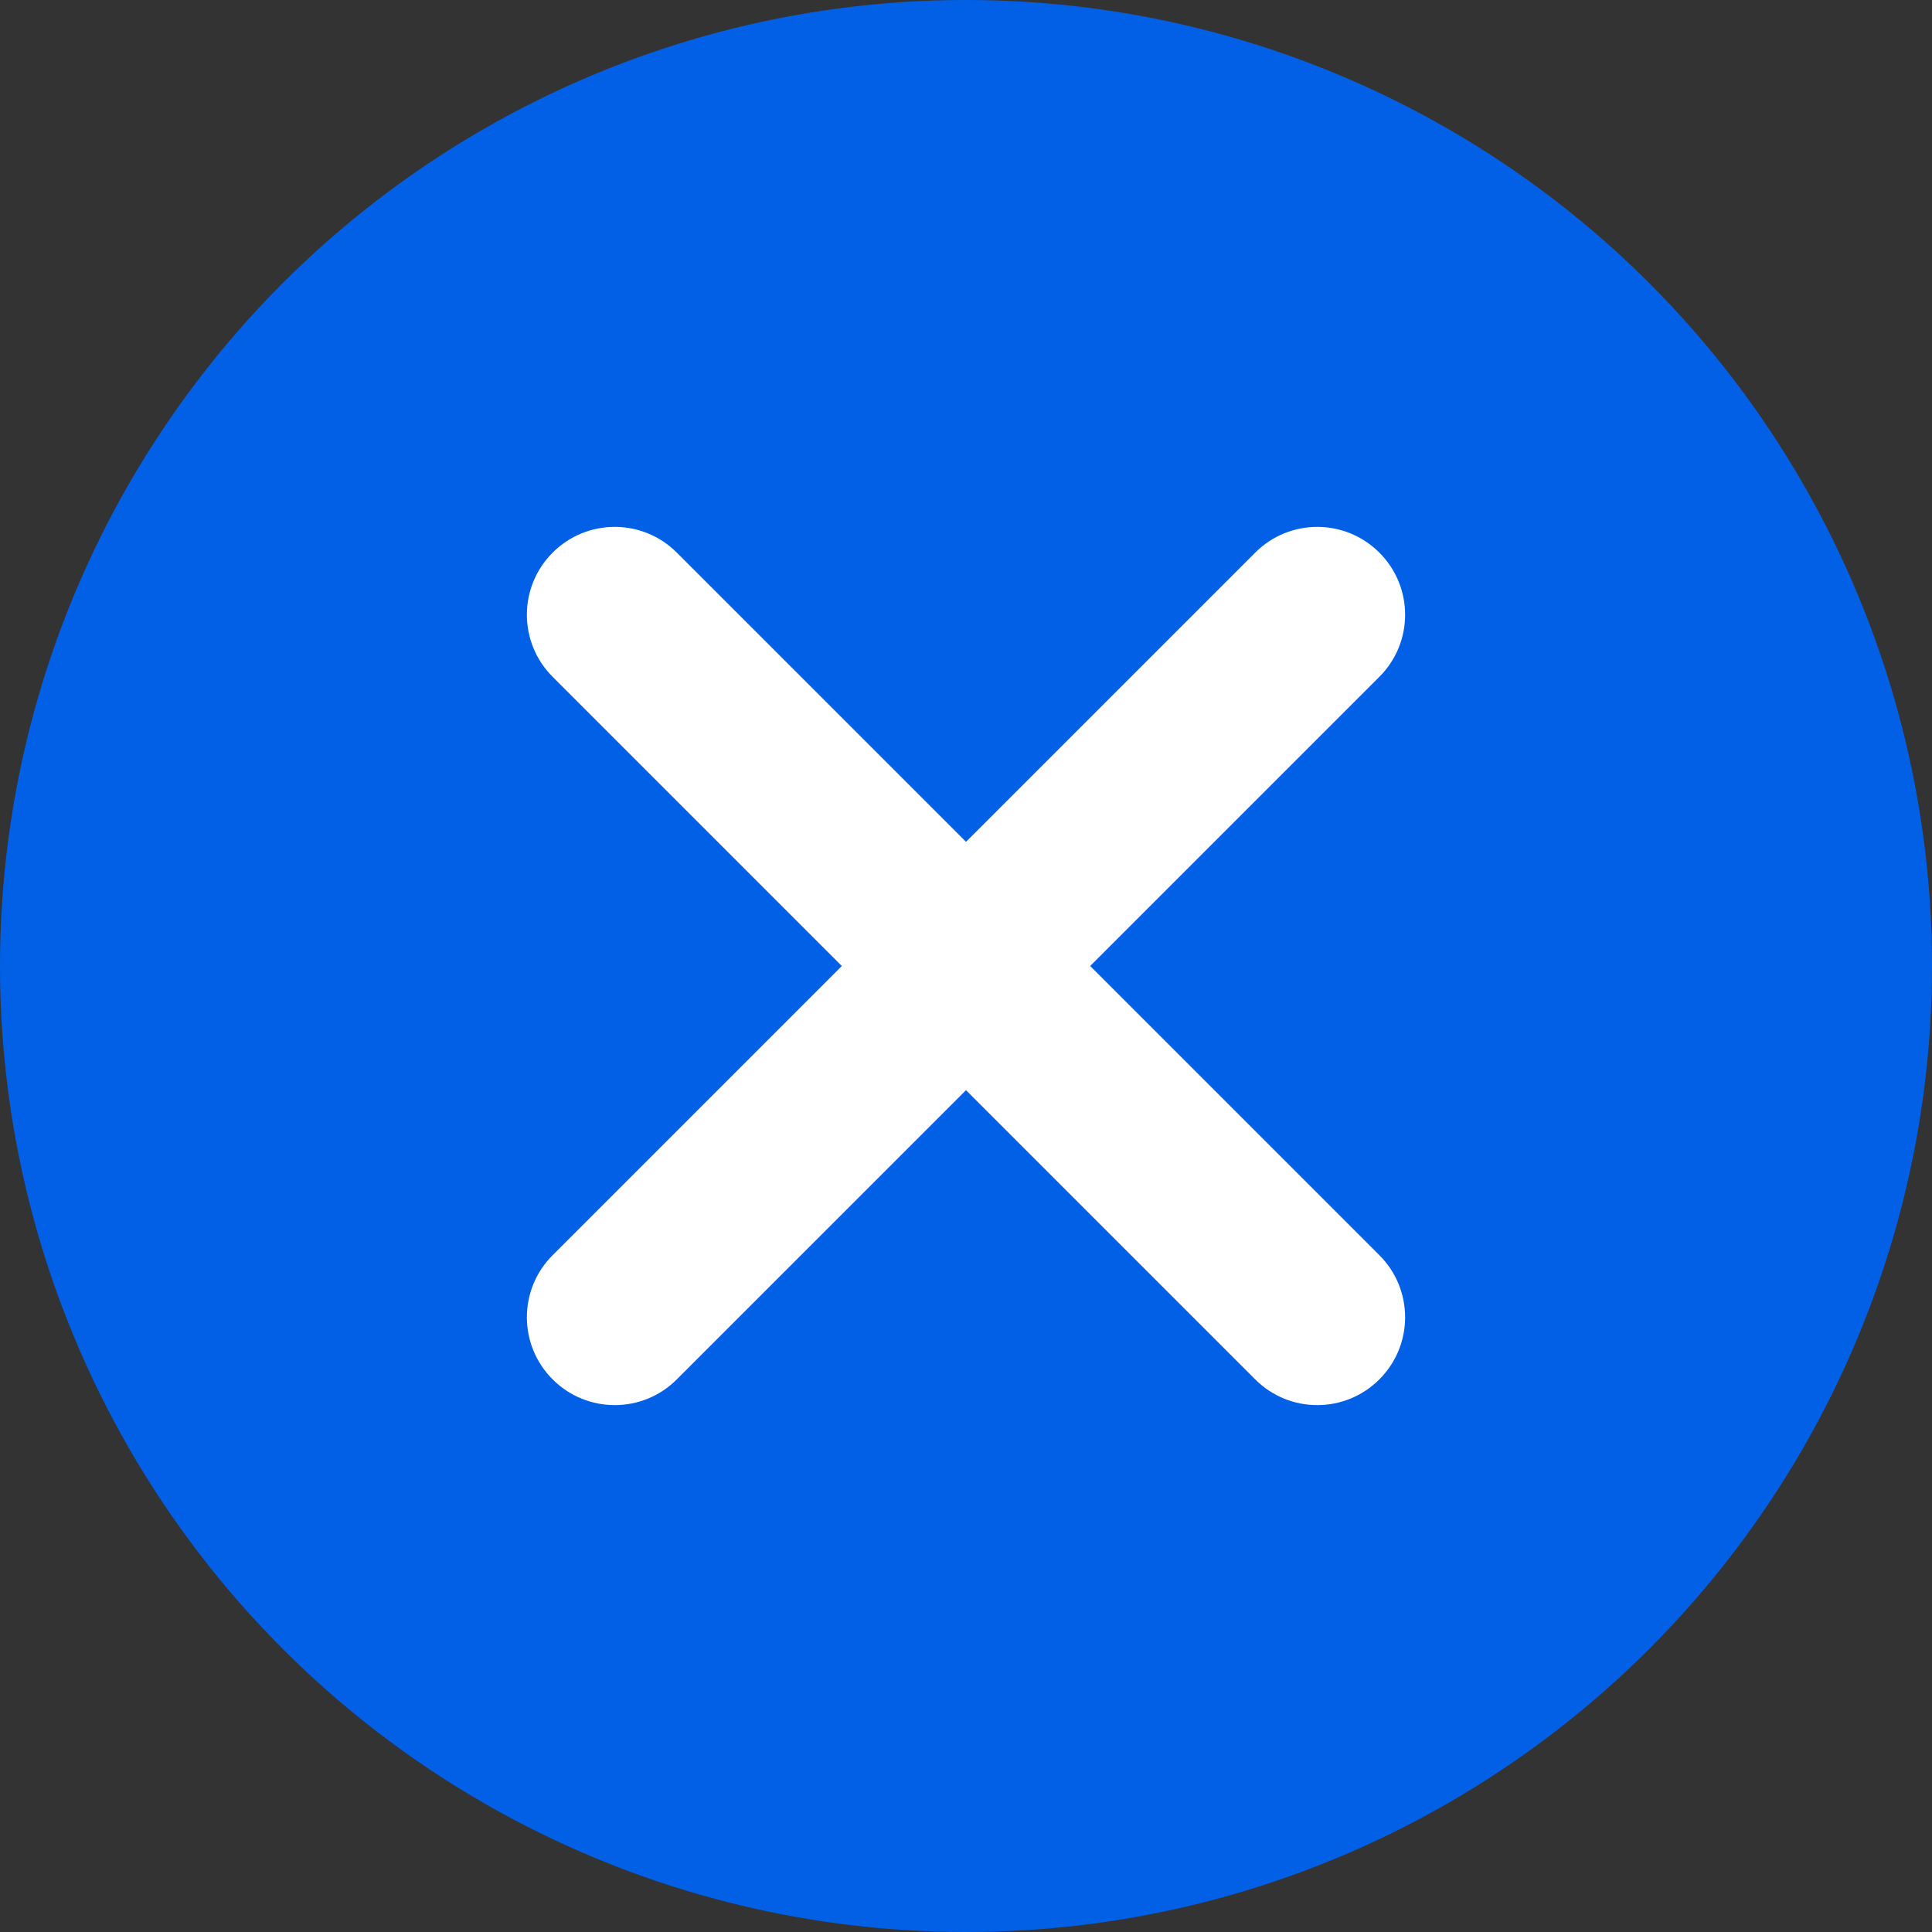 <svg class="icon" width="22" height="22" viewBox="0 0 22 22" fill="none" xmlns="http://www.w3.org/2000/svg">
<rect x="0" y="0" width="22" height="22" fill="#333333" stroke="none"/>
<circle cx="11" cy="11" r="11" fill="#0260E7"/>
<path fill-rule="evenodd" clip-rule="evenodd" d="M14.293 6.293C14.683 5.902 15.317 5.902 15.707 6.293C16.098 6.683 16.098 7.317 15.707 7.707L12.414 11L15.707 14.293C16.098 14.683 16.098 15.317 15.707 15.707C15.317 16.098 14.683 16.098 14.293 15.707L11 12.414L7.707 15.707C7.317 16.098 6.683 16.098 6.293 15.707C5.902 15.317 5.902 14.683 6.293 14.293L9.586 11L6.293 7.707C5.902 7.317 5.902 6.683 6.293 6.293C6.683 5.902 7.317 5.902 7.707 6.293L11 9.586L14.293 6.293Z" fill="white"/>
</svg>
